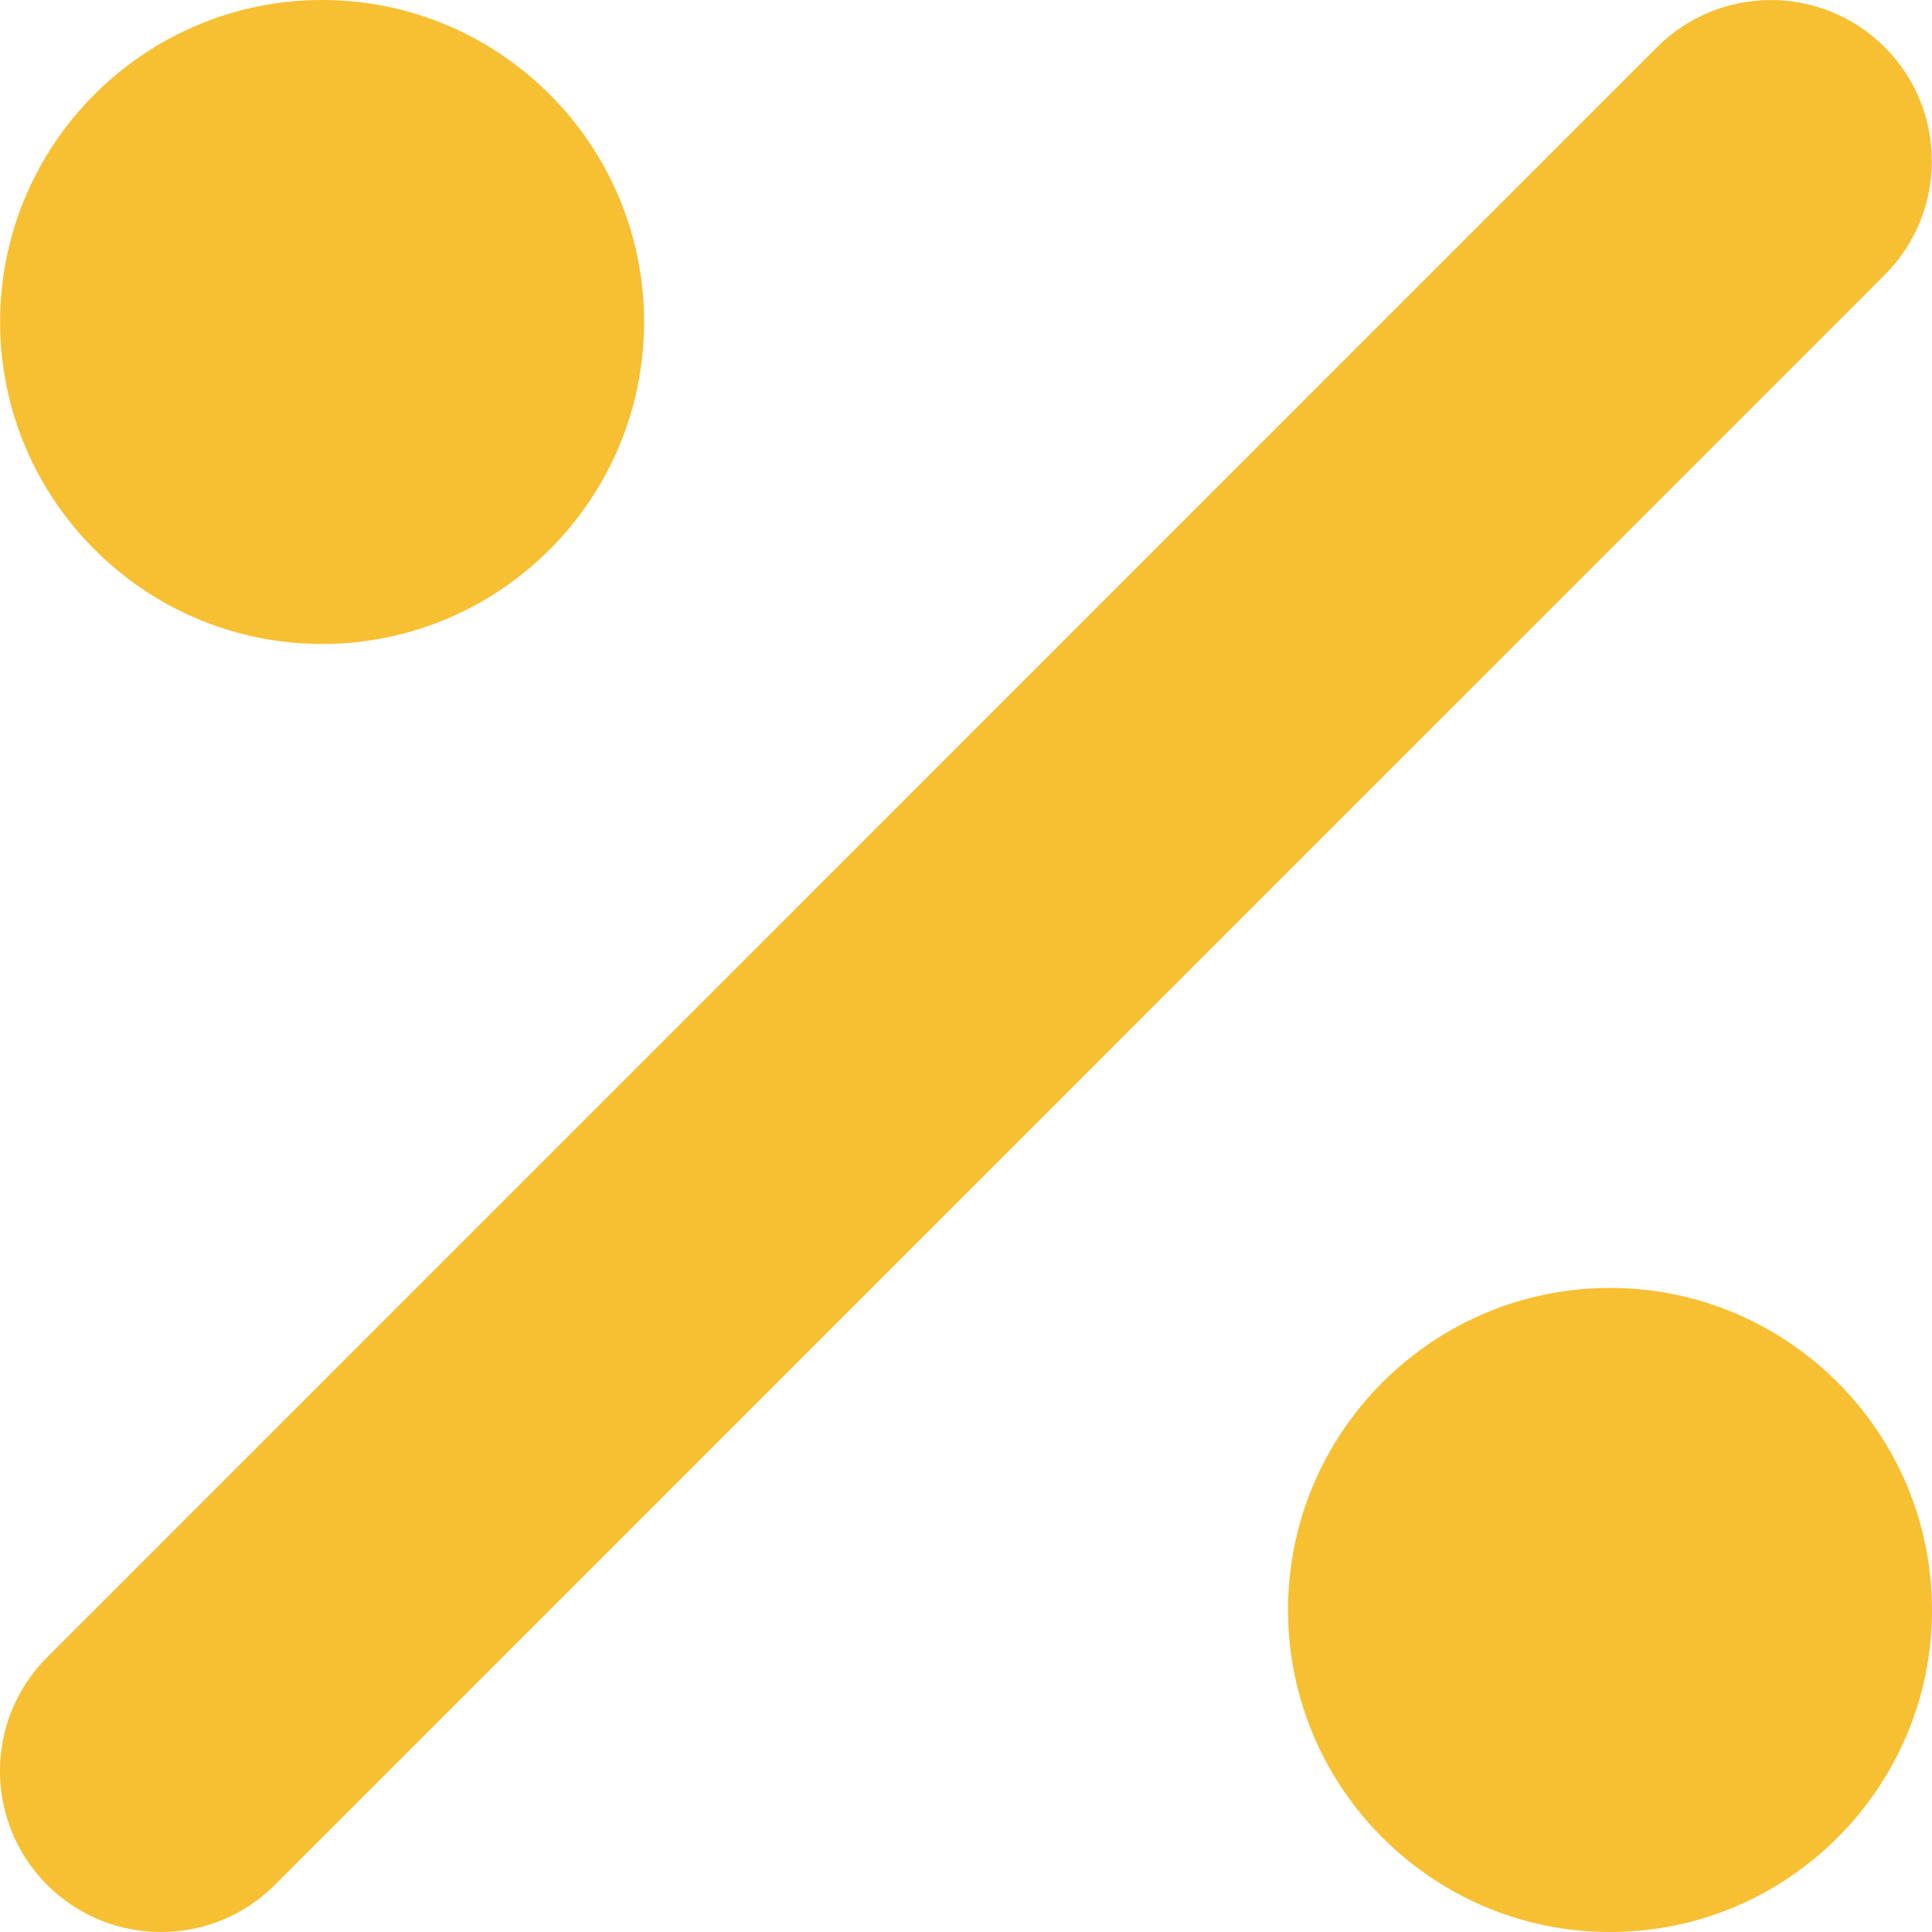 <svg xmlns="http://www.w3.org/2000/svg" width="19" height="19" viewBox="0 0 19 19" fill="none"><path d="M18.535 0.464C17.916 -0.154 16.915 -0.154 16.296 0.464L0.464 16.298C-0.155 16.916 -0.155 17.918 0.464 18.537C0.775 18.847 1.179 19 1.584 19C1.99 19 2.395 18.845 2.704 18.536L18.536 2.702C19.153 2.083 19.153 1.083 18.535 0.464ZM3.168 6.333C4.914 6.333 6.334 4.912 6.334 3.166C6.334 1.421 4.914 0 3.168 0C1.421 0 0.001 1.421 0.001 3.166C0.001 4.911 1.421 6.333 3.168 6.333ZM15.834 12.666C14.087 12.666 12.667 14.088 12.667 15.833C12.667 17.579 14.087 19 15.834 19C17.58 19 19 17.579 19 15.833C19 14.088 17.58 12.666 15.834 12.666Z" fill="#F7BF32"></path></svg>
